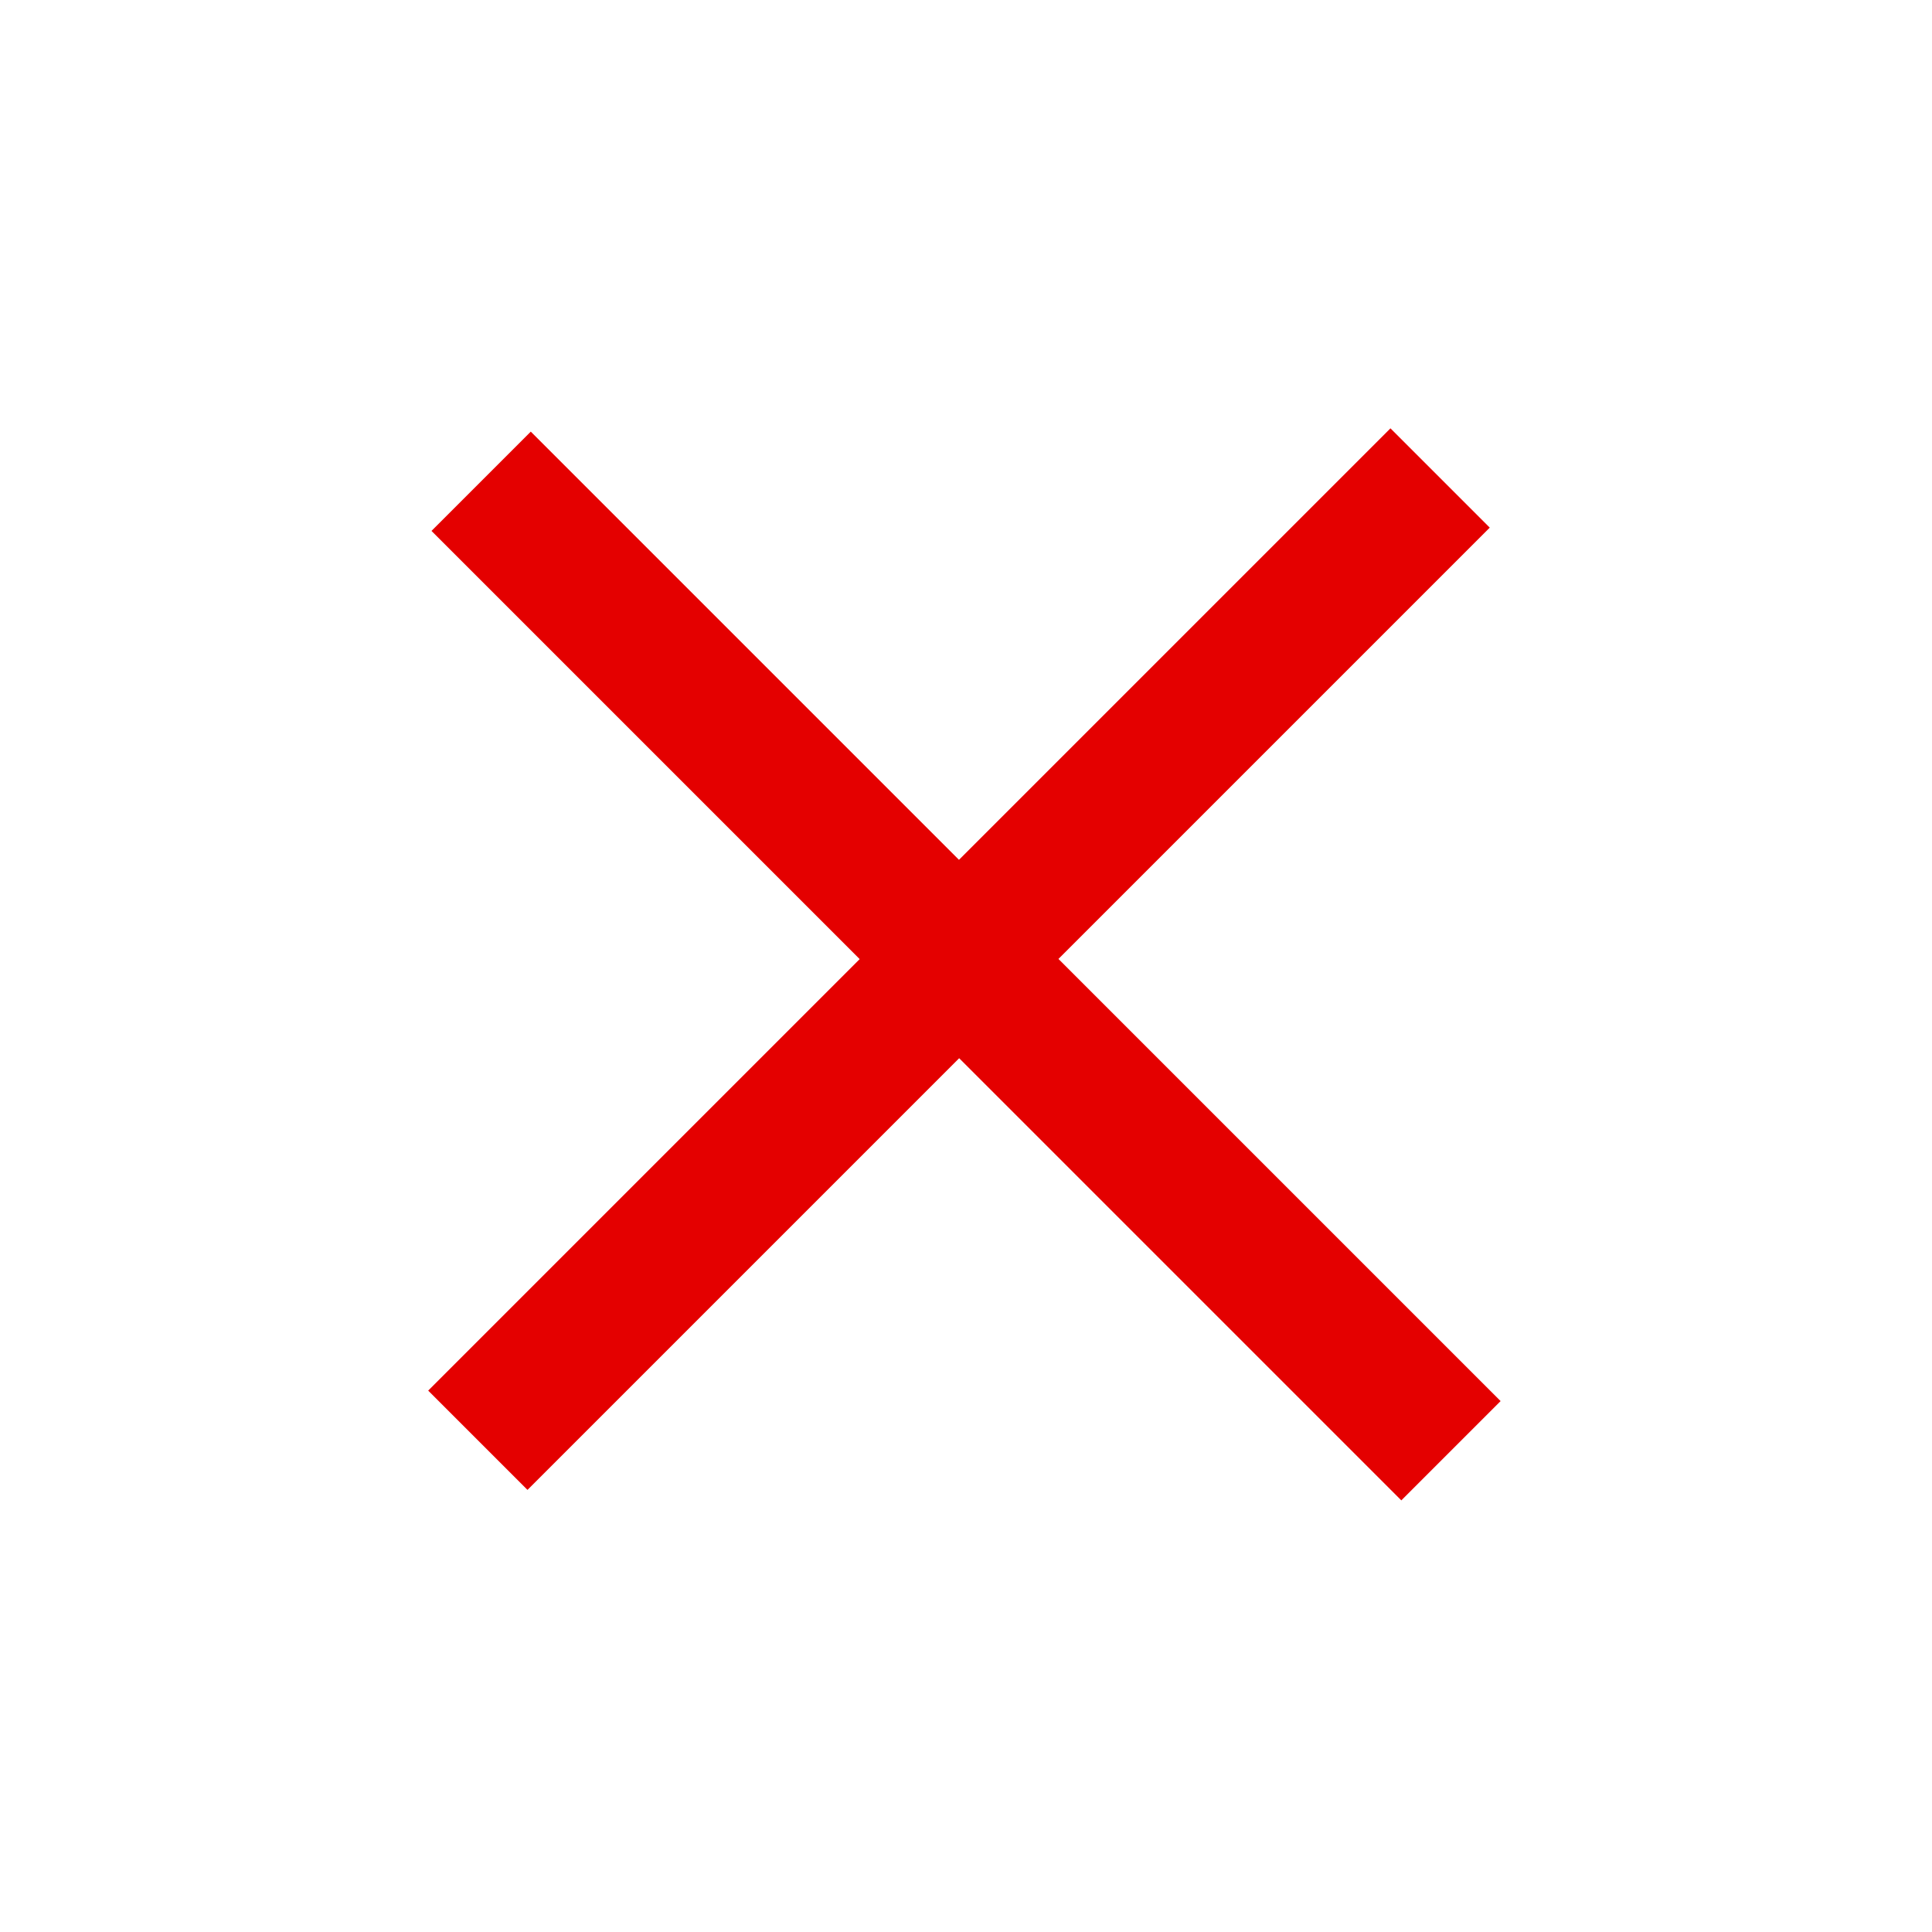 <svg xmlns="http://www.w3.org/2000/svg" width="22.014" height="22.014" viewBox="0 0 22.014 22.014">
  <path id="Path_67650" data-name="Path 67650" d="M6.953,0h1.6V6.9h6.953V8.5H8.556v7.125h-1.6V8.5H0V6.9H6.953Z" transform="translate(0 10.966) rotate(-45)" fill="#e40000"/>
</svg>
